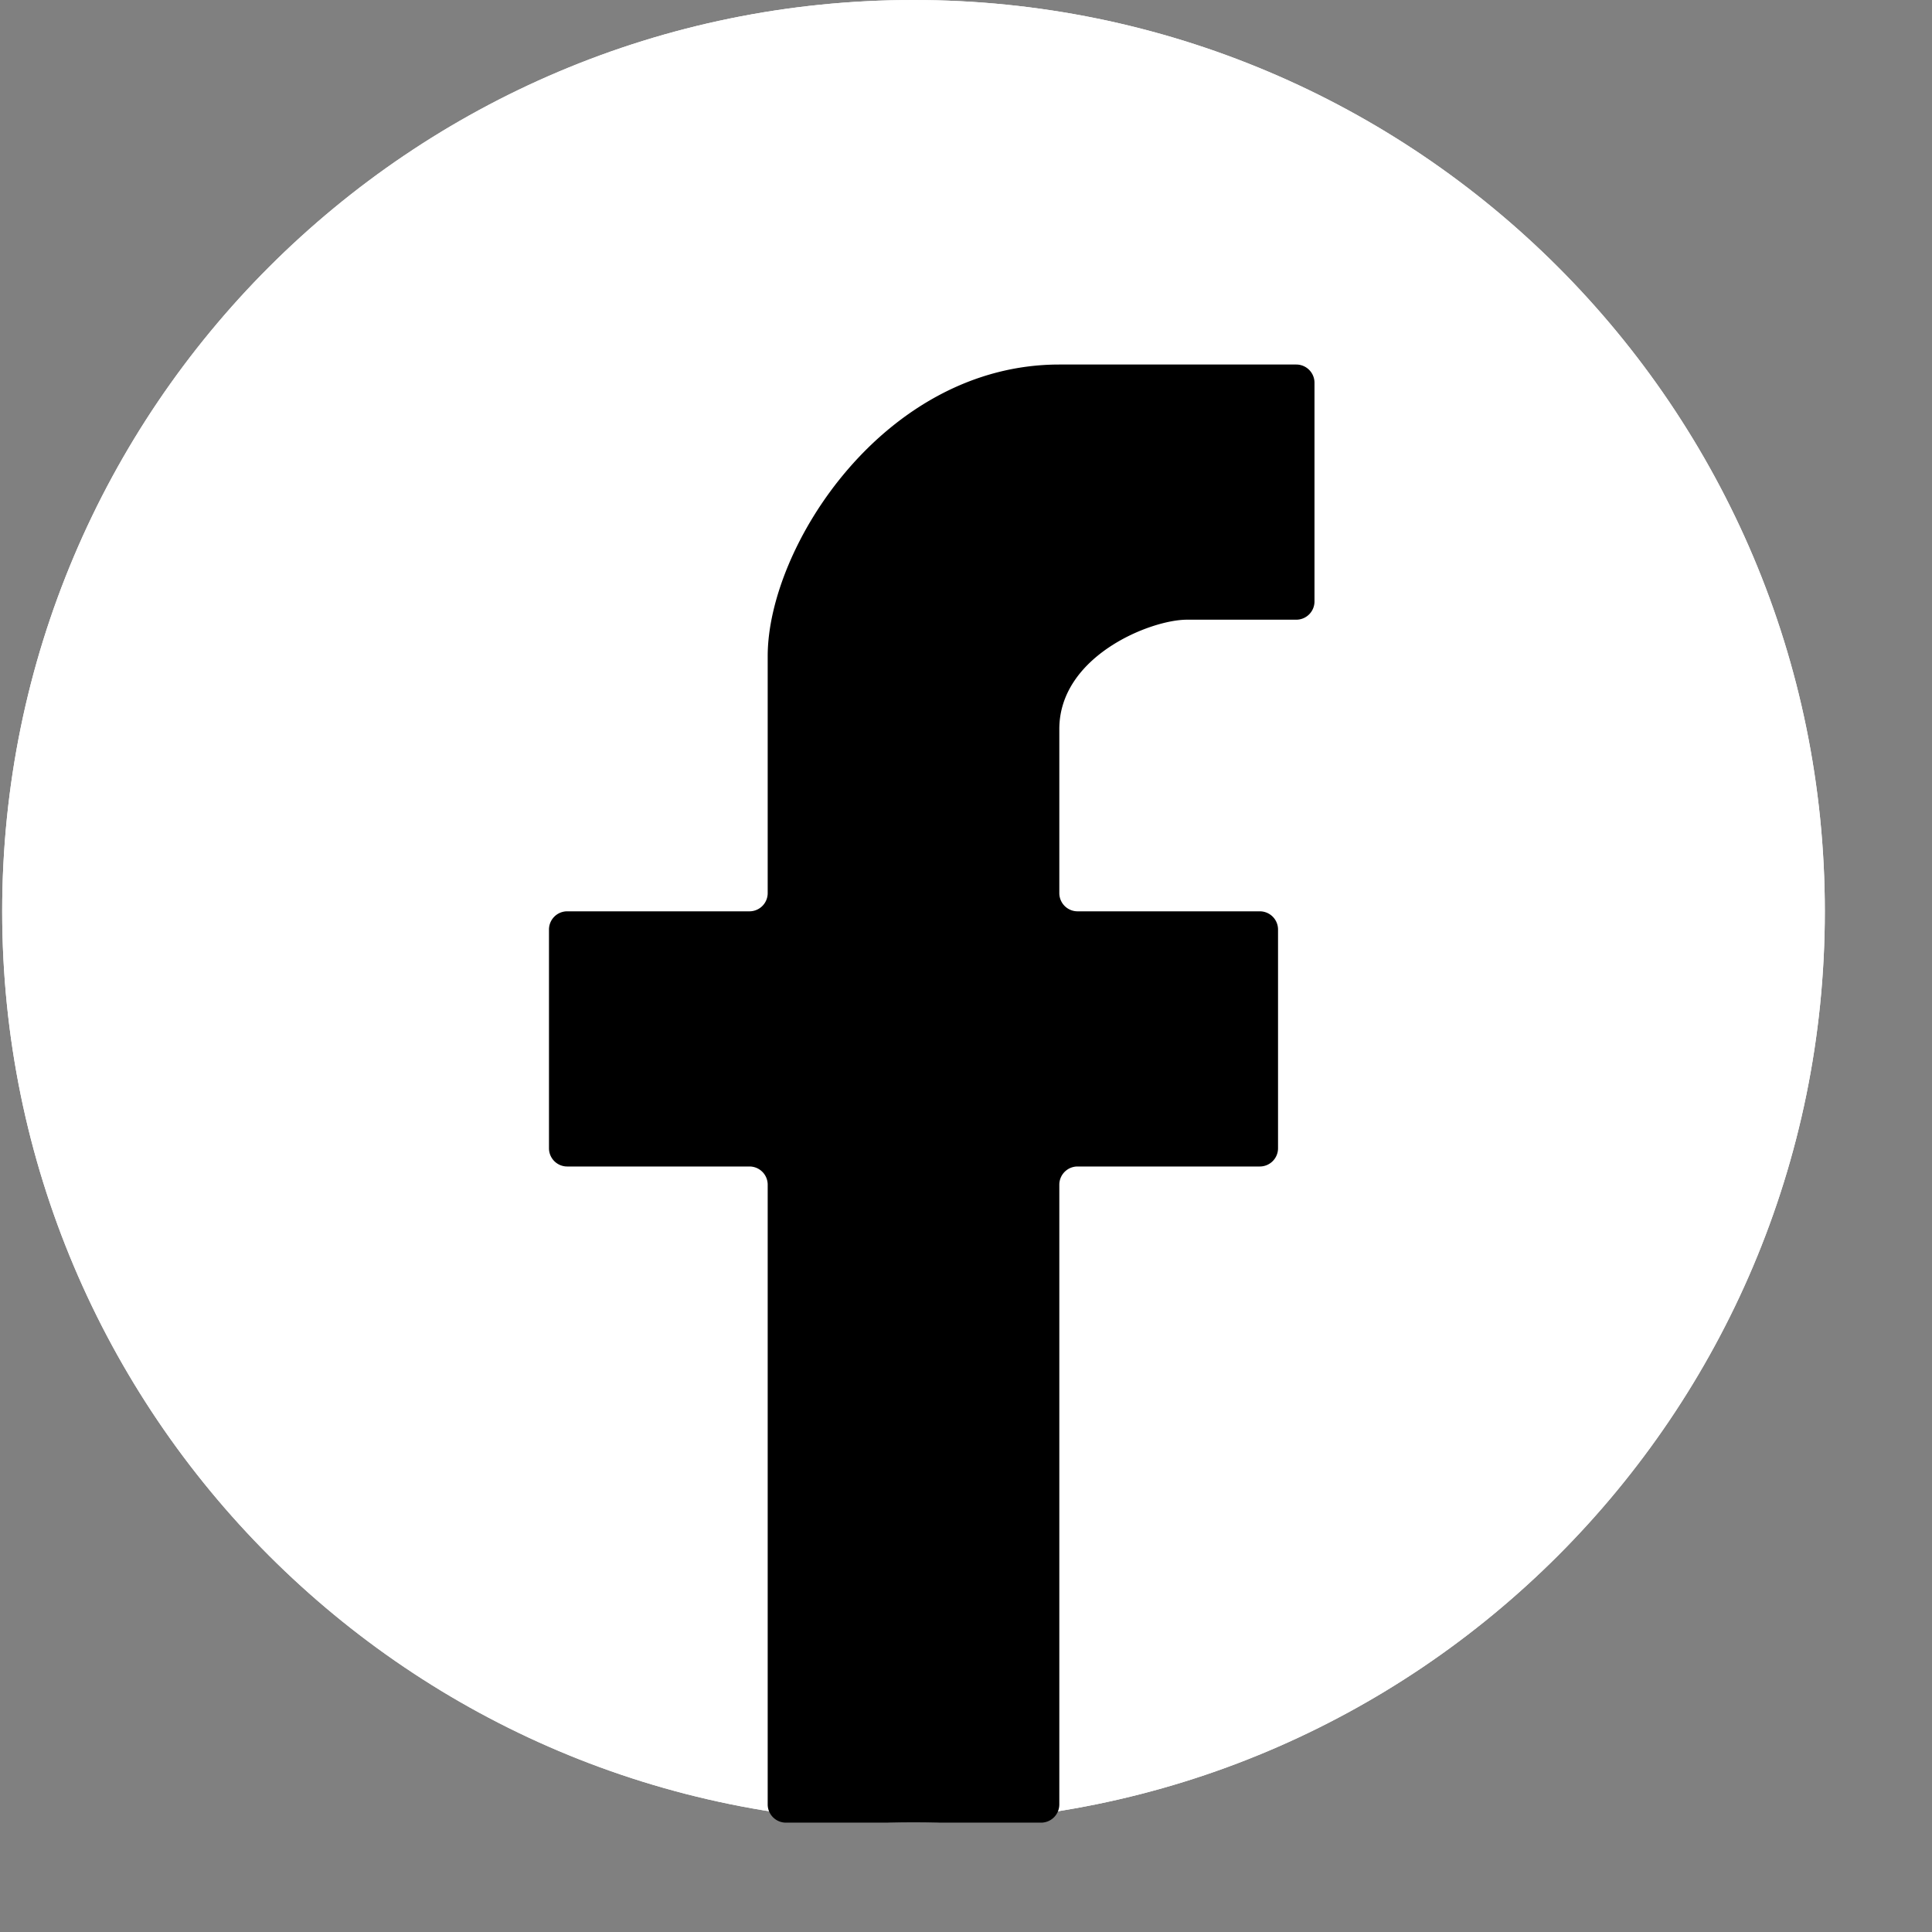 <svg xmlns="http://www.w3.org/2000/svg" width="53" height="53" fill="none"><rect width="100%" height="100%" fill="#808080" stroke="none"/><g clip-path="url(#a)"><path fill="url(#b)" d="M50.06 25c0 13.807-11.193 25-25 25s-25-11.193-25-25 11.193-25 25-25 25 11.193 25 25z"/><path fill="url(#c)" d="M50.06 25c0 13.807-11.193 25-25 25s-25-11.193-25-25 11.193-25 25-25 25 11.193 25 25z"/><path fill="#000" d="M21.06 32.5v17a.5.5 0 0 0 .5.5h7a.5.5 0 0 0 .5-.5v-17a.5.5 0 0 1 .5-.5h5a.5.5 0 0 0 .5-.5v-6a.5.5 0 0 0-.5-.5h-5a.5.5 0 0 1-.5-.5V20c0-2 2.5-3 3.5-3h3a.5.5 0 0 0 .5-.5v-6a.5.5 0 0 0-.5-.5h-6.5c-4.8 0-8 5-8 8v6.5a.5.5 0 0 1-.5.5h-5a.5.5 0 0 0-.5.5v6a.5.5 0 0 0 .5.5h5a.5.5 0 0 1 .5.5z"/></g><defs><linearGradient id="b" x1="25.06" x2="25.06" y1="0" y2="50" gradientUnits="userSpaceOnUse"><stop stop-color="#fff"/><stop offset="1" stop-color="#fff"/></linearGradient><linearGradient id="c" x1="25.06" x2="25.06" y1="0" y2="50" gradientUnits="userSpaceOnUse"><stop stop-color="#fff"/><stop offset="1" stop-color="#fff"/></linearGradient><clipPath id="a"><path fill="#fff" d="M.06 0h52.765v52.765H.06z"/></clipPath></defs></svg>